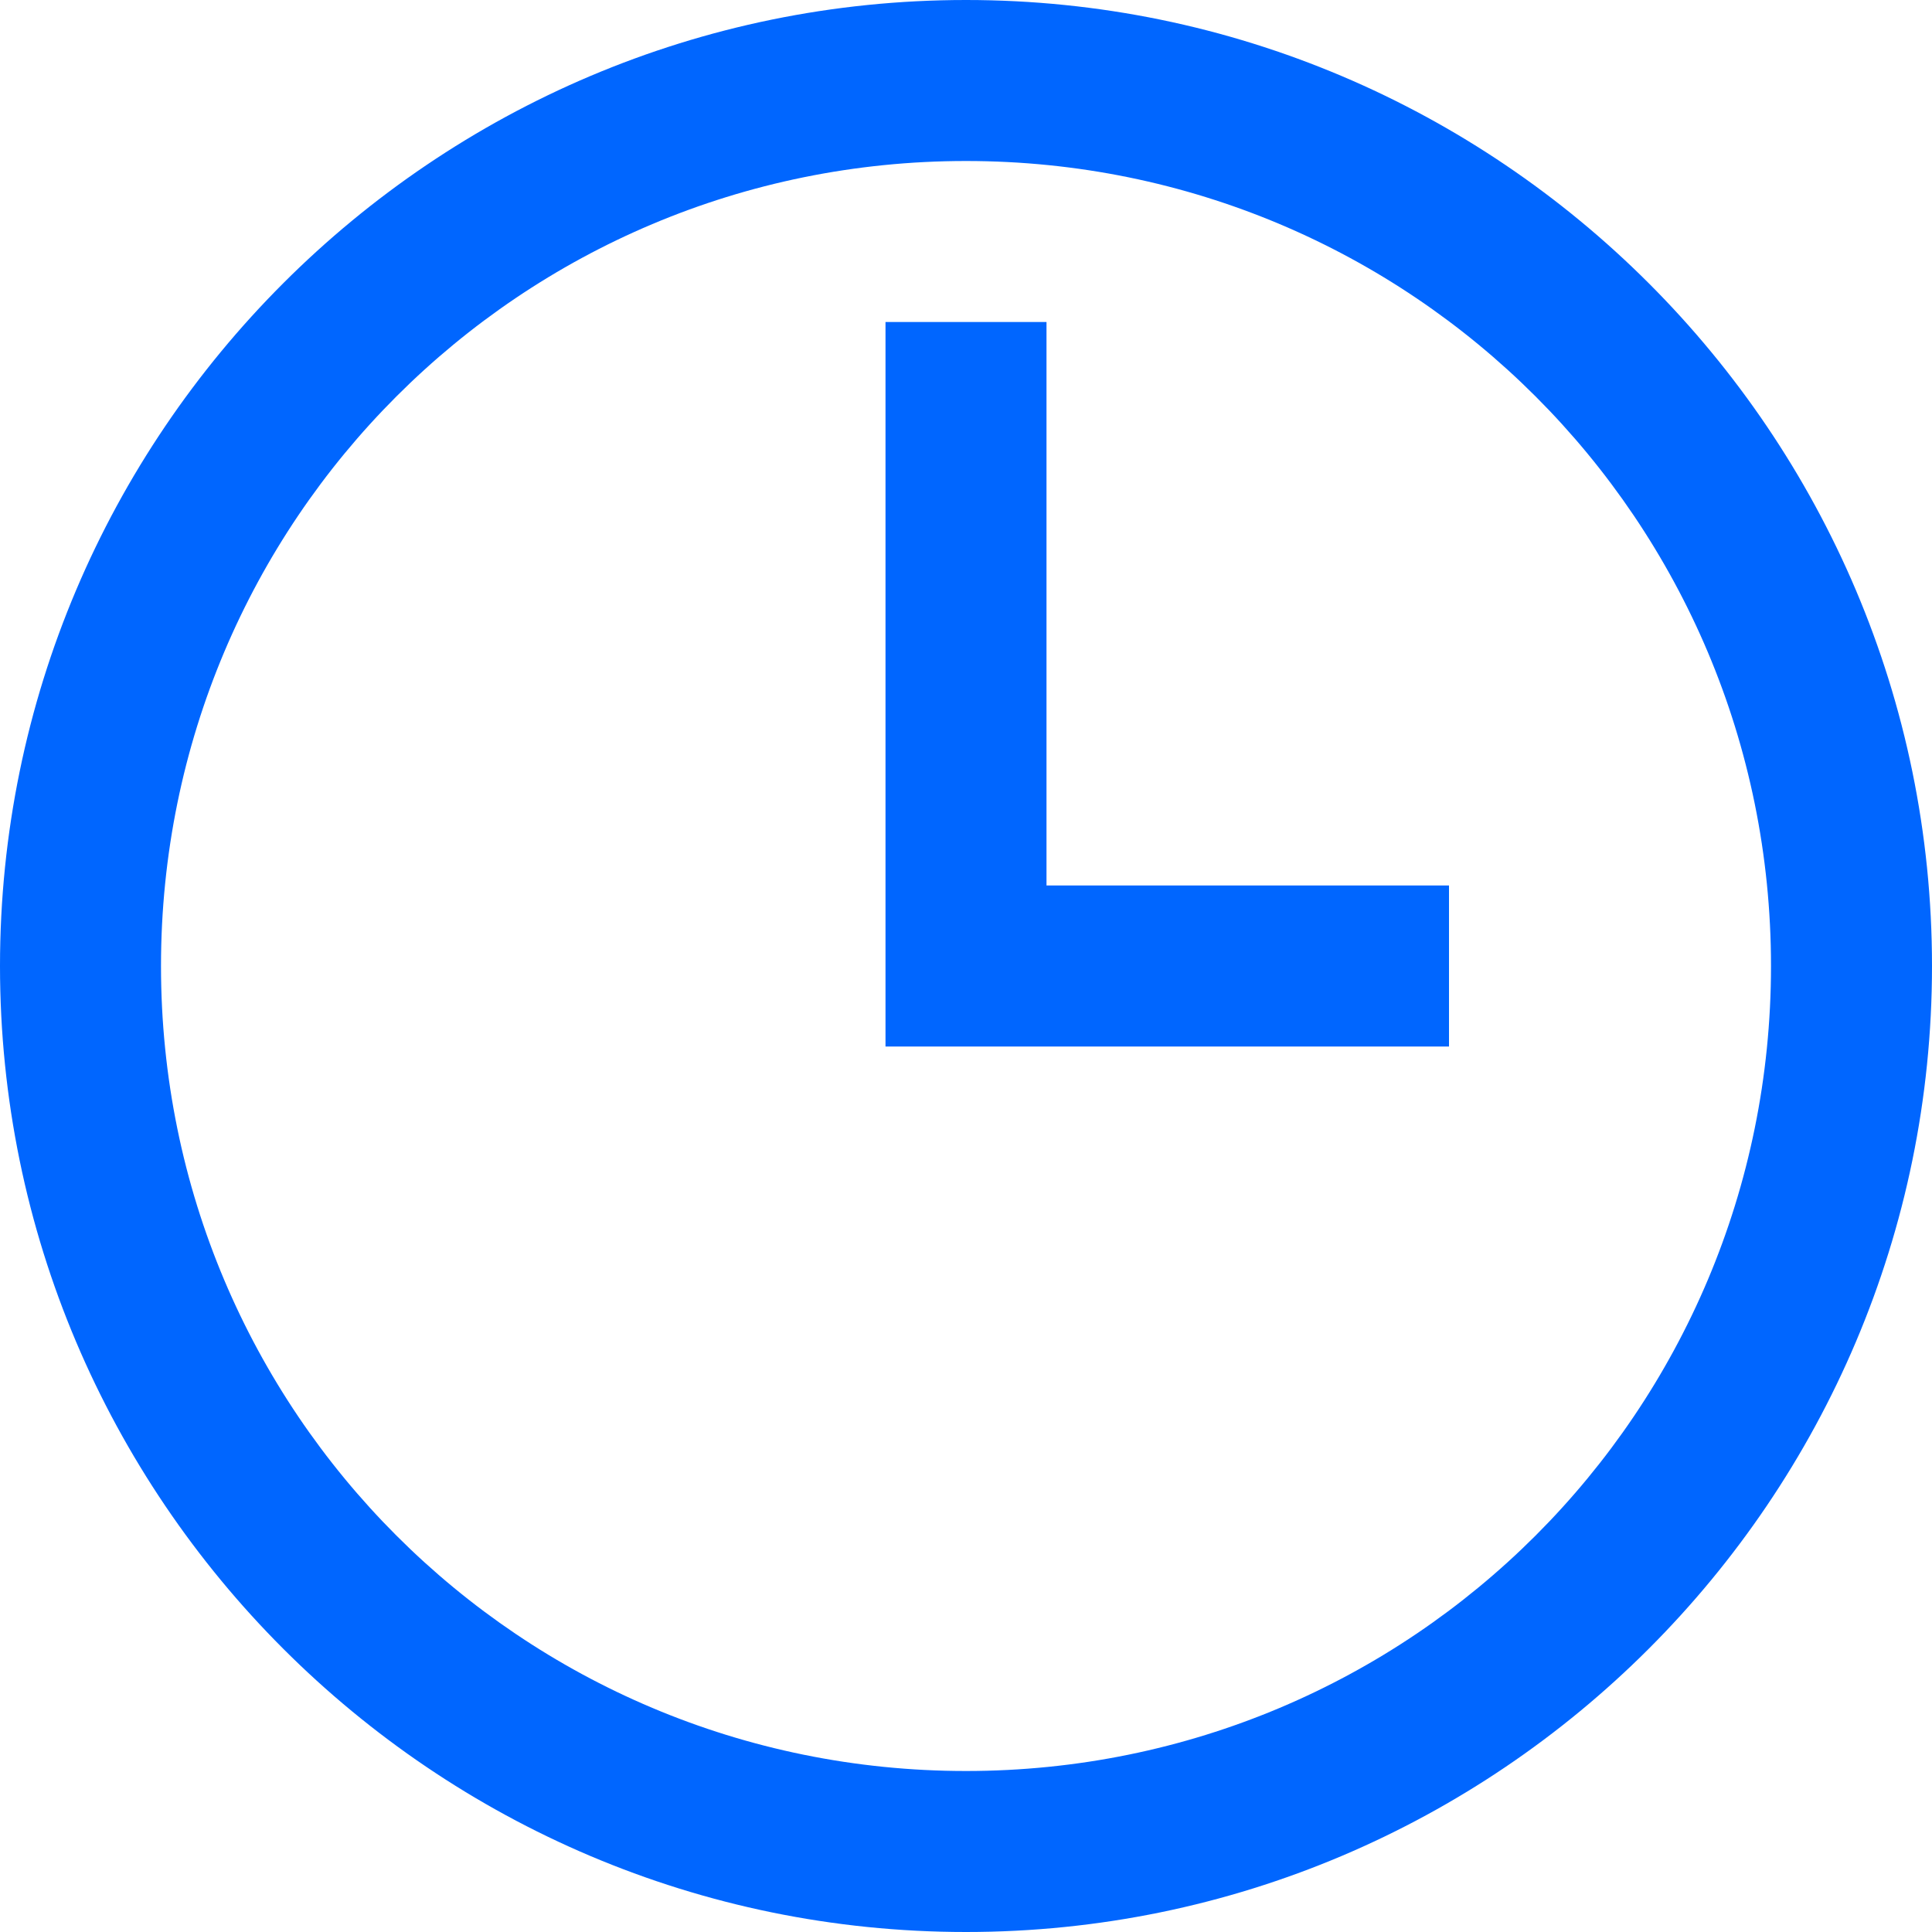 <svg width="18" height="18" viewBox="0 0 18 18" fill="none" xmlns="http://www.w3.org/2000/svg">
<path d="M9 0C4.037 0 0 4.037 0 9C0 13.963 4.037 18 9 18C13.963 18 18 13.963 18 9C18 4.037 13.963 0 9 0ZM9 1.5C13.151 1.5 16.5 4.849 16.5 9C16.5 13.151 13.151 16.5 9 16.5C4.849 16.5 1.5 13.151 1.5 9C1.5 4.849 4.849 1.5 9 1.5ZM8.25 3V9.75H13.5V8.25H9.75V3H8.25Z" fill="#0066FF"/>
</svg>
